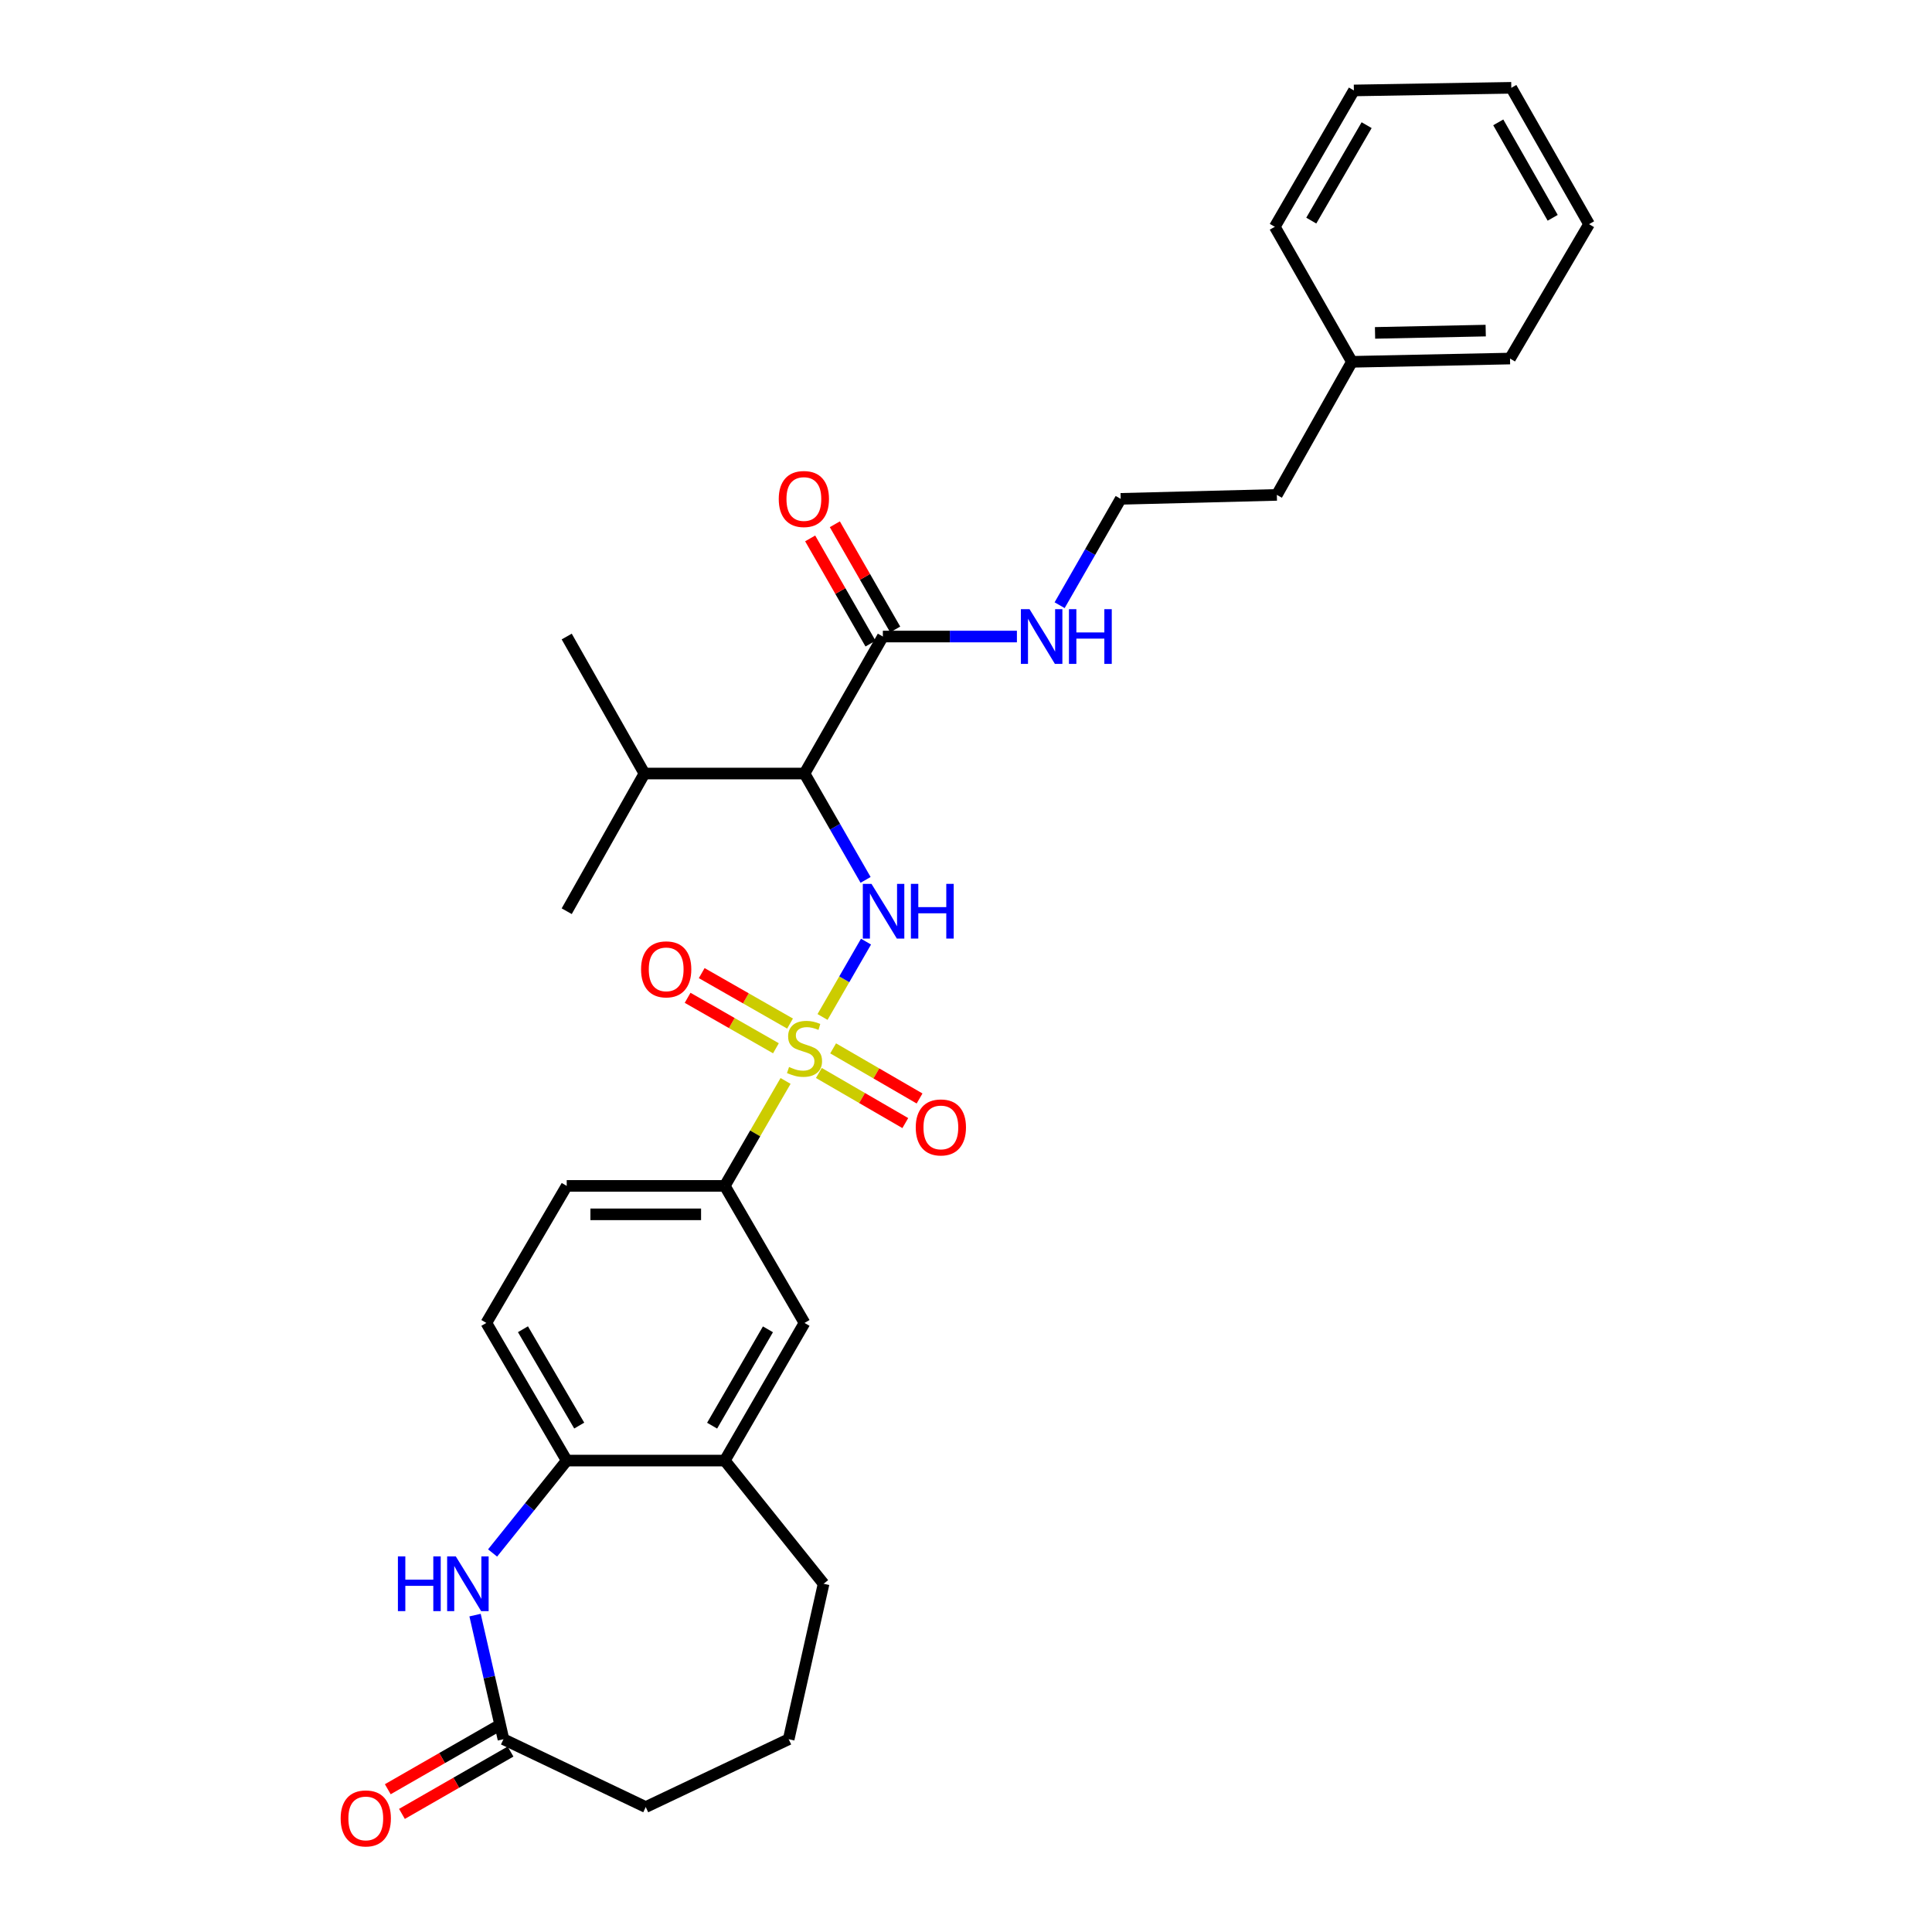 <?xml version='1.0' encoding='iso-8859-1'?>
<svg version='1.1' baseProfile='full'
              xmlns='http://www.w3.org/2000/svg'
                      xmlns:rdkit='http://www.rdkit.org/xml'
                      xmlns:xlink='http://www.w3.org/1999/xlink'
                  xml:space='preserve'
width='1000px' height='1000px' viewBox='0 0 1000 1000'>
<!-- END OF HEADER -->
<rect style='opacity:1.0;fill:#FFFFFF;stroke:none' width='1000' height='1000' x='0' y='0'> </rect>
<path class='bond-0' d='M 425.743,526.387 L 436.997,506.885' style='fill:none;fill-rule:evenodd;stroke:#CCCC00;stroke-width:6px;stroke-linecap:butt;stroke-linejoin:miter;stroke-opacity:1' />
<path class='bond-0' d='M 436.997,506.885 L 448.25,487.383' style='fill:none;fill-rule:evenodd;stroke:#0000FF;stroke-width:6px;stroke-linecap:butt;stroke-linejoin:miter;stroke-opacity:1' />
<path class='bond-3' d='M 406.604,559.493 L 390.873,586.655' style='fill:none;fill-rule:evenodd;stroke:#CCCC00;stroke-width:6px;stroke-linecap:butt;stroke-linejoin:miter;stroke-opacity:1' />
<path class='bond-3' d='M 390.873,586.655 L 375.143,613.817' style='fill:none;fill-rule:evenodd;stroke:#000000;stroke-width:6px;stroke-linecap:butt;stroke-linejoin:miter;stroke-opacity:1' />
<path class='bond-7' d='M 423.841,555.369 L 446.21,568.339' style='fill:none;fill-rule:evenodd;stroke:#CCCC00;stroke-width:6px;stroke-linecap:butt;stroke-linejoin:miter;stroke-opacity:1' />
<path class='bond-7' d='M 446.21,568.339 L 468.58,581.308' style='fill:none;fill-rule:evenodd;stroke:#FF0000;stroke-width:6px;stroke-linecap:butt;stroke-linejoin:miter;stroke-opacity:1' />
<path class='bond-7' d='M 431.226,542.633 L 453.595,555.602' style='fill:none;fill-rule:evenodd;stroke:#CCCC00;stroke-width:6px;stroke-linecap:butt;stroke-linejoin:miter;stroke-opacity:1' />
<path class='bond-7' d='M 453.595,555.602 L 475.964,568.572' style='fill:none;fill-rule:evenodd;stroke:#FF0000;stroke-width:6px;stroke-linecap:butt;stroke-linejoin:miter;stroke-opacity:1' />
<path class='bond-8' d='M 408.924,529.798 L 386.066,516.739' style='fill:none;fill-rule:evenodd;stroke:#CCCC00;stroke-width:6px;stroke-linecap:butt;stroke-linejoin:miter;stroke-opacity:1' />
<path class='bond-8' d='M 386.066,516.739 L 363.208,503.681' style='fill:none;fill-rule:evenodd;stroke:#FF0000;stroke-width:6px;stroke-linecap:butt;stroke-linejoin:miter;stroke-opacity:1' />
<path class='bond-8' d='M 401.621,542.581 L 378.763,529.522' style='fill:none;fill-rule:evenodd;stroke:#CCCC00;stroke-width:6px;stroke-linecap:butt;stroke-linejoin:miter;stroke-opacity:1' />
<path class='bond-8' d='M 378.763,529.522 L 355.905,516.464' style='fill:none;fill-rule:evenodd;stroke:#FF0000;stroke-width:6px;stroke-linecap:butt;stroke-linejoin:miter;stroke-opacity:1' />
<path class='bond-1' d='M 448.023,455.428 L 432.218,427.904' style='fill:none;fill-rule:evenodd;stroke:#0000FF;stroke-width:6px;stroke-linecap:butt;stroke-linejoin:miter;stroke-opacity:1' />
<path class='bond-1' d='M 432.218,427.904 L 416.414,400.38' style='fill:none;fill-rule:evenodd;stroke:#000000;stroke-width:6px;stroke-linecap:butt;stroke-linejoin:miter;stroke-opacity:1' />
<path class='bond-4' d='M 416.414,400.38 L 456.965,329.468' style='fill:none;fill-rule:evenodd;stroke:#000000;stroke-width:6px;stroke-linecap:butt;stroke-linejoin:miter;stroke-opacity:1' />
<path class='bond-16' d='M 416.414,400.38 L 333.561,400.38' style='fill:none;fill-rule:evenodd;stroke:#000000;stroke-width:6px;stroke-linecap:butt;stroke-linejoin:miter;stroke-opacity:1' />
<path class='bond-2' d='M 254.962,803.819 L 274.145,779.905' style='fill:none;fill-rule:evenodd;stroke:#0000FF;stroke-width:6px;stroke-linecap:butt;stroke-linejoin:miter;stroke-opacity:1' />
<path class='bond-2' d='M 274.145,779.905 L 293.329,755.992' style='fill:none;fill-rule:evenodd;stroke:#000000;stroke-width:6px;stroke-linecap:butt;stroke-linejoin:miter;stroke-opacity:1' />
<path class='bond-6' d='M 245.89,835.978 L 253.239,868.099' style='fill:none;fill-rule:evenodd;stroke:#0000FF;stroke-width:6px;stroke-linecap:butt;stroke-linejoin:miter;stroke-opacity:1' />
<path class='bond-6' d='M 253.239,868.099 L 260.589,900.219' style='fill:none;fill-rule:evenodd;stroke:#000000;stroke-width:6px;stroke-linecap:butt;stroke-linejoin:miter;stroke-opacity:1' />
<path class='bond-10' d='M 375.143,613.817 L 416.414,684.745' style='fill:none;fill-rule:evenodd;stroke:#000000;stroke-width:6px;stroke-linecap:butt;stroke-linejoin:miter;stroke-opacity:1' />
<path class='bond-12' d='M 375.143,613.817 L 293.329,613.817' style='fill:none;fill-rule:evenodd;stroke:#000000;stroke-width:6px;stroke-linecap:butt;stroke-linejoin:miter;stroke-opacity:1' />
<path class='bond-12' d='M 362.871,628.539 L 305.601,628.539' style='fill:none;fill-rule:evenodd;stroke:#000000;stroke-width:6px;stroke-linecap:butt;stroke-linejoin:miter;stroke-opacity:1' />
<path class='bond-11' d='M 463.35,325.805 L 447.73,298.58' style='fill:none;fill-rule:evenodd;stroke:#000000;stroke-width:6px;stroke-linecap:butt;stroke-linejoin:miter;stroke-opacity:1' />
<path class='bond-11' d='M 447.73,298.58 L 432.11,271.356' style='fill:none;fill-rule:evenodd;stroke:#FF0000;stroke-width:6px;stroke-linecap:butt;stroke-linejoin:miter;stroke-opacity:1' />
<path class='bond-11' d='M 450.58,333.131 L 434.96,305.907' style='fill:none;fill-rule:evenodd;stroke:#000000;stroke-width:6px;stroke-linecap:butt;stroke-linejoin:miter;stroke-opacity:1' />
<path class='bond-11' d='M 434.96,305.907 L 419.341,278.682' style='fill:none;fill-rule:evenodd;stroke:#FF0000;stroke-width:6px;stroke-linecap:butt;stroke-linejoin:miter;stroke-opacity:1' />
<path class='bond-15' d='M 456.965,329.468 L 491.659,329.468' style='fill:none;fill-rule:evenodd;stroke:#000000;stroke-width:6px;stroke-linecap:butt;stroke-linejoin:miter;stroke-opacity:1' />
<path class='bond-15' d='M 491.659,329.468 L 526.352,329.468' style='fill:none;fill-rule:evenodd;stroke:#0000FF;stroke-width:6px;stroke-linecap:butt;stroke-linejoin:miter;stroke-opacity:1' />
<path class='bond-5' d='M 293.329,755.992 L 251.731,684.745' style='fill:none;fill-rule:evenodd;stroke:#000000;stroke-width:6px;stroke-linecap:butt;stroke-linejoin:miter;stroke-opacity:1' />
<path class='bond-5' d='M 299.803,737.882 L 270.684,688.009' style='fill:none;fill-rule:evenodd;stroke:#000000;stroke-width:6px;stroke-linecap:butt;stroke-linejoin:miter;stroke-opacity:1' />
<path class='bond-30' d='M 293.329,755.992 L 375.143,755.992' style='fill:none;fill-rule:evenodd;stroke:#000000;stroke-width:6px;stroke-linecap:butt;stroke-linejoin:miter;stroke-opacity:1' />
<path class='bond-14' d='M 256.924,893.835 L 228.819,909.97' style='fill:none;fill-rule:evenodd;stroke:#000000;stroke-width:6px;stroke-linecap:butt;stroke-linejoin:miter;stroke-opacity:1' />
<path class='bond-14' d='M 228.819,909.97 L 200.715,926.104' style='fill:none;fill-rule:evenodd;stroke:#FF0000;stroke-width:6px;stroke-linecap:butt;stroke-linejoin:miter;stroke-opacity:1' />
<path class='bond-14' d='M 264.254,906.603 L 236.149,922.737' style='fill:none;fill-rule:evenodd;stroke:#000000;stroke-width:6px;stroke-linecap:butt;stroke-linejoin:miter;stroke-opacity:1' />
<path class='bond-14' d='M 236.149,922.737 L 208.045,938.872' style='fill:none;fill-rule:evenodd;stroke:#FF0000;stroke-width:6px;stroke-linecap:butt;stroke-linejoin:miter;stroke-opacity:1' />
<path class='bond-31' d='M 260.589,900.219 L 334.232,935.331' style='fill:none;fill-rule:evenodd;stroke:#000000;stroke-width:6px;stroke-linecap:butt;stroke-linejoin:miter;stroke-opacity:1' />
<path class='bond-9' d='M 375.143,755.992 L 416.414,684.745' style='fill:none;fill-rule:evenodd;stroke:#000000;stroke-width:6px;stroke-linecap:butt;stroke-linejoin:miter;stroke-opacity:1' />
<path class='bond-9' d='M 368.594,737.925 L 397.484,688.053' style='fill:none;fill-rule:evenodd;stroke:#000000;stroke-width:6px;stroke-linecap:butt;stroke-linejoin:miter;stroke-opacity:1' />
<path class='bond-20' d='M 375.143,755.992 L 426.294,819.755' style='fill:none;fill-rule:evenodd;stroke:#000000;stroke-width:6px;stroke-linecap:butt;stroke-linejoin:miter;stroke-opacity:1' />
<path class='bond-13' d='M 293.329,613.817 L 251.731,684.745' style='fill:none;fill-rule:evenodd;stroke:#000000;stroke-width:6px;stroke-linecap:butt;stroke-linejoin:miter;stroke-opacity:1' />
<path class='bond-17' d='M 548.457,313.254 L 564.262,285.729' style='fill:none;fill-rule:evenodd;stroke:#0000FF;stroke-width:6px;stroke-linecap:butt;stroke-linejoin:miter;stroke-opacity:1' />
<path class='bond-17' d='M 564.262,285.729 L 580.066,258.205' style='fill:none;fill-rule:evenodd;stroke:#000000;stroke-width:6px;stroke-linecap:butt;stroke-linejoin:miter;stroke-opacity:1' />
<path class='bond-23' d='M 333.561,400.38 L 293.329,329.468' style='fill:none;fill-rule:evenodd;stroke:#000000;stroke-width:6px;stroke-linecap:butt;stroke-linejoin:miter;stroke-opacity:1' />
<path class='bond-24' d='M 333.561,400.38 L 293.329,471.643' style='fill:none;fill-rule:evenodd;stroke:#000000;stroke-width:6px;stroke-linecap:butt;stroke-linejoin:miter;stroke-opacity:1' />
<path class='bond-22' d='M 580.066,258.205 L 660.891,256.16' style='fill:none;fill-rule:evenodd;stroke:#000000;stroke-width:6px;stroke-linecap:butt;stroke-linejoin:miter;stroke-opacity:1' />
<path class='bond-18' d='M 334.232,935.331 L 408.227,900.219' style='fill:none;fill-rule:evenodd;stroke:#000000;stroke-width:6px;stroke-linecap:butt;stroke-linejoin:miter;stroke-opacity:1' />
<path class='bond-19' d='M 699.749,187.277 L 660.891,256.16' style='fill:none;fill-rule:evenodd;stroke:#000000;stroke-width:6px;stroke-linecap:butt;stroke-linejoin:miter;stroke-opacity:1' />
<path class='bond-25' d='M 699.749,187.277 L 781.579,185.584' style='fill:none;fill-rule:evenodd;stroke:#000000;stroke-width:6px;stroke-linecap:butt;stroke-linejoin:miter;stroke-opacity:1' />
<path class='bond-25' d='M 711.719,172.304 L 769,171.119' style='fill:none;fill-rule:evenodd;stroke:#000000;stroke-width:6px;stroke-linecap:butt;stroke-linejoin:miter;stroke-opacity:1' />
<path class='bond-26' d='M 699.749,187.277 L 659.835,117.388' style='fill:none;fill-rule:evenodd;stroke:#000000;stroke-width:6px;stroke-linecap:butt;stroke-linejoin:miter;stroke-opacity:1' />
<path class='bond-21' d='M 426.294,819.755 L 408.227,900.219' style='fill:none;fill-rule:evenodd;stroke:#000000;stroke-width:6px;stroke-linecap:butt;stroke-linejoin:miter;stroke-opacity:1' />
<path class='bond-28' d='M 781.579,185.584 L 822.49,116.031' style='fill:none;fill-rule:evenodd;stroke:#000000;stroke-width:6px;stroke-linecap:butt;stroke-linejoin:miter;stroke-opacity:1' />
<path class='bond-27' d='M 659.835,117.388 L 700.771,46.812' style='fill:none;fill-rule:evenodd;stroke:#000000;stroke-width:6px;stroke-linecap:butt;stroke-linejoin:miter;stroke-opacity:1' />
<path class='bond-27' d='M 678.711,114.188 L 707.366,64.785' style='fill:none;fill-rule:evenodd;stroke:#000000;stroke-width:6px;stroke-linecap:butt;stroke-linejoin:miter;stroke-opacity:1' />
<path class='bond-29' d='M 700.771,46.812 L 782.25,45.455' style='fill:none;fill-rule:evenodd;stroke:#000000;stroke-width:6px;stroke-linecap:butt;stroke-linejoin:miter;stroke-opacity:1' />
<path class='bond-32' d='M 822.49,116.031 L 782.25,45.455' style='fill:none;fill-rule:evenodd;stroke:#000000;stroke-width:6px;stroke-linecap:butt;stroke-linejoin:miter;stroke-opacity:1' />
<path class='bond-32' d='M 803.665,112.736 L 775.496,63.333' style='fill:none;fill-rule:evenodd;stroke:#000000;stroke-width:6px;stroke-linecap:butt;stroke-linejoin:miter;stroke-opacity:1' />
<path  class='atom-0' d='M 408.414 552.274
Q 408.734 552.394, 410.054 552.954
Q 411.374 553.514, 412.814 553.874
Q 414.294 554.194, 415.734 554.194
Q 418.414 554.194, 419.974 552.914
Q 421.534 551.594, 421.534 549.314
Q 421.534 547.754, 420.734 546.794
Q 419.974 545.834, 418.774 545.314
Q 417.574 544.794, 415.574 544.194
Q 413.054 543.434, 411.534 542.714
Q 410.054 541.994, 408.974 540.474
Q 407.934 538.954, 407.934 536.394
Q 407.934 532.834, 410.334 530.634
Q 412.774 528.434, 417.574 528.434
Q 420.854 528.434, 424.574 529.994
L 423.654 533.074
Q 420.254 531.674, 417.694 531.674
Q 414.934 531.674, 413.414 532.834
Q 411.894 533.954, 411.934 535.914
Q 411.934 537.434, 412.694 538.354
Q 413.494 539.274, 414.614 539.794
Q 415.774 540.314, 417.694 540.914
Q 420.254 541.714, 421.774 542.514
Q 423.294 543.314, 424.374 544.954
Q 425.494 546.554, 425.494 549.314
Q 425.494 553.234, 422.854 555.354
Q 420.254 557.434, 415.894 557.434
Q 413.374 557.434, 411.454 556.874
Q 409.574 556.354, 407.334 555.434
L 408.414 552.274
' fill='#CCCC00'/>
<path  class='atom-1' d='M 451.073 457.483
L 460.353 472.483
Q 461.273 473.963, 462.753 476.643
Q 464.233 479.323, 464.313 479.483
L 464.313 457.483
L 468.073 457.483
L 468.073 485.803
L 464.193 485.803
L 454.233 469.403
Q 453.073 467.483, 451.833 465.283
Q 450.633 463.083, 450.273 462.403
L 450.273 485.803
L 446.593 485.803
L 446.593 457.483
L 451.073 457.483
' fill='#0000FF'/>
<path  class='atom-1' d='M 471.473 457.483
L 475.313 457.483
L 475.313 469.523
L 489.793 469.523
L 489.793 457.483
L 493.633 457.483
L 493.633 485.803
L 489.793 485.803
L 489.793 472.723
L 475.313 472.723
L 475.313 485.803
L 471.473 485.803
L 471.473 457.483
' fill='#0000FF'/>
<path  class='atom-3' d='M 205.958 805.595
L 209.798 805.595
L 209.798 817.635
L 224.278 817.635
L 224.278 805.595
L 228.118 805.595
L 228.118 833.915
L 224.278 833.915
L 224.278 820.835
L 209.798 820.835
L 209.798 833.915
L 205.958 833.915
L 205.958 805.595
' fill='#0000FF'/>
<path  class='atom-3' d='M 235.918 805.595
L 245.198 820.595
Q 246.118 822.075, 247.598 824.755
Q 249.078 827.435, 249.158 827.595
L 249.158 805.595
L 252.918 805.595
L 252.918 833.915
L 249.038 833.915
L 239.078 817.515
Q 237.918 815.595, 236.678 813.395
Q 235.478 811.195, 235.118 810.515
L 235.118 833.915
L 231.438 833.915
L 231.438 805.595
L 235.918 805.595
' fill='#0000FF'/>
<path  class='atom-8' d='M 473.99 583.553
Q 473.99 576.753, 477.35 572.953
Q 480.71 569.153, 486.99 569.153
Q 493.27 569.153, 496.63 572.953
Q 499.99 576.753, 499.99 583.553
Q 499.99 590.433, 496.59 594.353
Q 493.19 598.233, 486.99 598.233
Q 480.75 598.233, 477.35 594.353
Q 473.99 590.473, 473.99 583.553
M 486.99 595.033
Q 491.31 595.033, 493.63 592.153
Q 495.99 589.233, 495.99 583.553
Q 495.99 577.993, 493.63 575.193
Q 491.31 572.353, 486.99 572.353
Q 482.67 572.353, 480.31 575.153
Q 477.99 577.953, 477.99 583.553
Q 477.99 589.273, 480.31 592.153
Q 482.67 595.033, 486.99 595.033
' fill='#FF0000'/>
<path  class='atom-9' d='M 331.815 501.731
Q 331.815 494.931, 335.175 491.131
Q 338.535 487.331, 344.815 487.331
Q 351.095 487.331, 354.455 491.131
Q 357.815 494.931, 357.815 501.731
Q 357.815 508.611, 354.415 512.531
Q 351.015 516.411, 344.815 516.411
Q 338.575 516.411, 335.175 512.531
Q 331.815 508.651, 331.815 501.731
M 344.815 513.211
Q 349.135 513.211, 351.455 510.331
Q 353.815 507.411, 353.815 501.731
Q 353.815 496.171, 351.455 493.371
Q 349.135 490.531, 344.815 490.531
Q 340.495 490.531, 338.135 493.331
Q 335.815 496.131, 335.815 501.731
Q 335.815 507.451, 338.135 510.331
Q 340.495 513.211, 344.815 513.211
' fill='#FF0000'/>
<path  class='atom-12' d='M 403.079 258.285
Q 403.079 251.485, 406.439 247.685
Q 409.799 243.885, 416.079 243.885
Q 422.359 243.885, 425.719 247.685
Q 429.079 251.485, 429.079 258.285
Q 429.079 265.165, 425.679 269.085
Q 422.279 272.965, 416.079 272.965
Q 409.839 272.965, 406.439 269.085
Q 403.079 265.205, 403.079 258.285
M 416.079 269.765
Q 420.399 269.765, 422.719 266.885
Q 425.079 263.965, 425.079 258.285
Q 425.079 252.725, 422.719 249.925
Q 420.399 247.085, 416.079 247.085
Q 411.759 247.085, 409.399 249.885
Q 407.079 252.685, 407.079 258.285
Q 407.079 264.005, 409.399 266.885
Q 411.759 269.765, 416.079 269.765
' fill='#FF0000'/>
<path  class='atom-15' d='M 176.326 941.21
Q 176.326 934.41, 179.686 930.61
Q 183.046 926.81, 189.326 926.81
Q 195.606 926.81, 198.966 930.61
Q 202.326 934.41, 202.326 941.21
Q 202.326 948.09, 198.926 952.01
Q 195.526 955.89, 189.326 955.89
Q 183.086 955.89, 179.686 952.01
Q 176.326 948.13, 176.326 941.21
M 189.326 952.69
Q 193.646 952.69, 195.966 949.81
Q 198.326 946.89, 198.326 941.21
Q 198.326 935.65, 195.966 932.85
Q 193.646 930.01, 189.326 930.01
Q 185.006 930.01, 182.646 932.81
Q 180.326 935.61, 180.326 941.21
Q 180.326 946.93, 182.646 949.81
Q 185.006 952.69, 189.326 952.69
' fill='#FF0000'/>
<path  class='atom-16' d='M 532.887 315.308
L 542.167 330.308
Q 543.087 331.788, 544.567 334.468
Q 546.047 337.148, 546.127 337.308
L 546.127 315.308
L 549.887 315.308
L 549.887 343.628
L 546.007 343.628
L 536.047 327.228
Q 534.887 325.308, 533.647 323.108
Q 532.447 320.908, 532.087 320.228
L 532.087 343.628
L 528.407 343.628
L 528.407 315.308
L 532.887 315.308
' fill='#0000FF'/>
<path  class='atom-16' d='M 553.287 315.308
L 557.127 315.308
L 557.127 327.348
L 571.607 327.348
L 571.607 315.308
L 575.447 315.308
L 575.447 343.628
L 571.607 343.628
L 571.607 330.548
L 557.127 330.548
L 557.127 343.628
L 553.287 343.628
L 553.287 315.308
' fill='#0000FF'/>
</svg>
